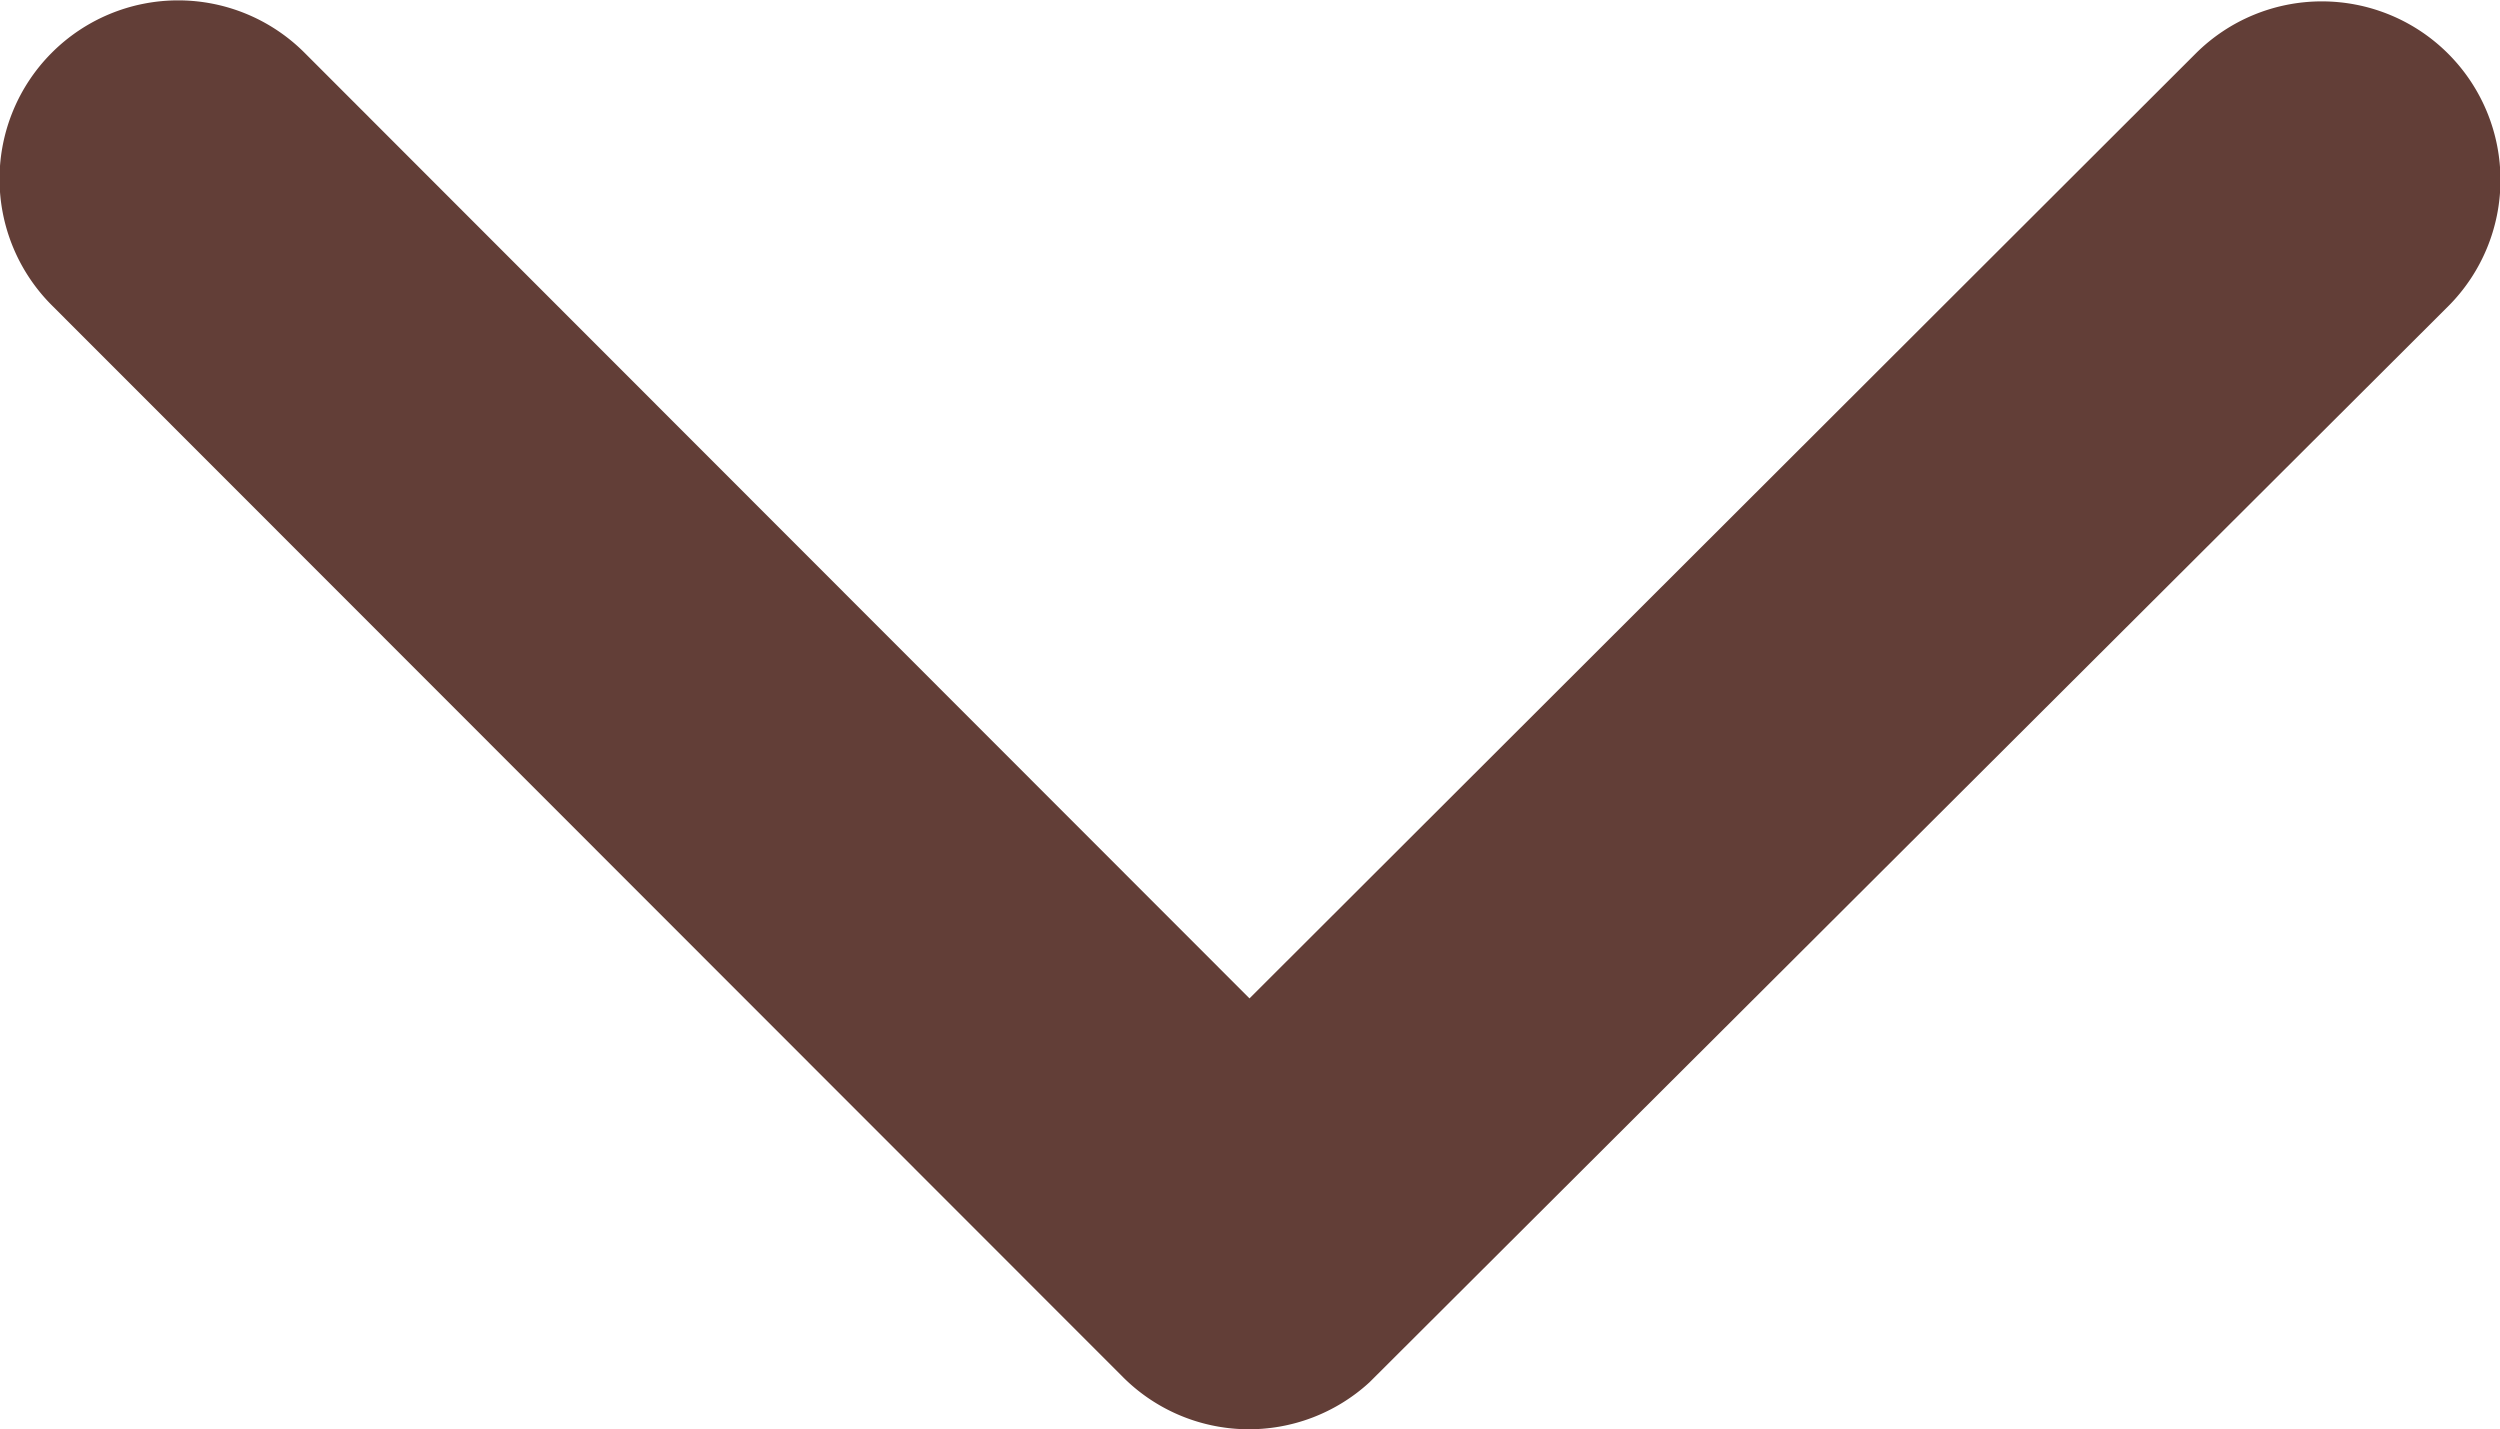 <svg xmlns="http://www.w3.org/2000/svg" width="7.437" height="4.251" viewBox="0 0 7.437 4.251">
  <path id="arrow-down" d="M9.907,12.532l2.812,2.814a.531.531,0,0,0,.75-.753l-3.186-3.188a.53.53,0,0,0-.733-.015l-3.208,3.2a.531.531,0,0,0,.75.753Z" transform="translate(13.624 15.502) rotate(180)" fill="#623e37"/>
</svg>
